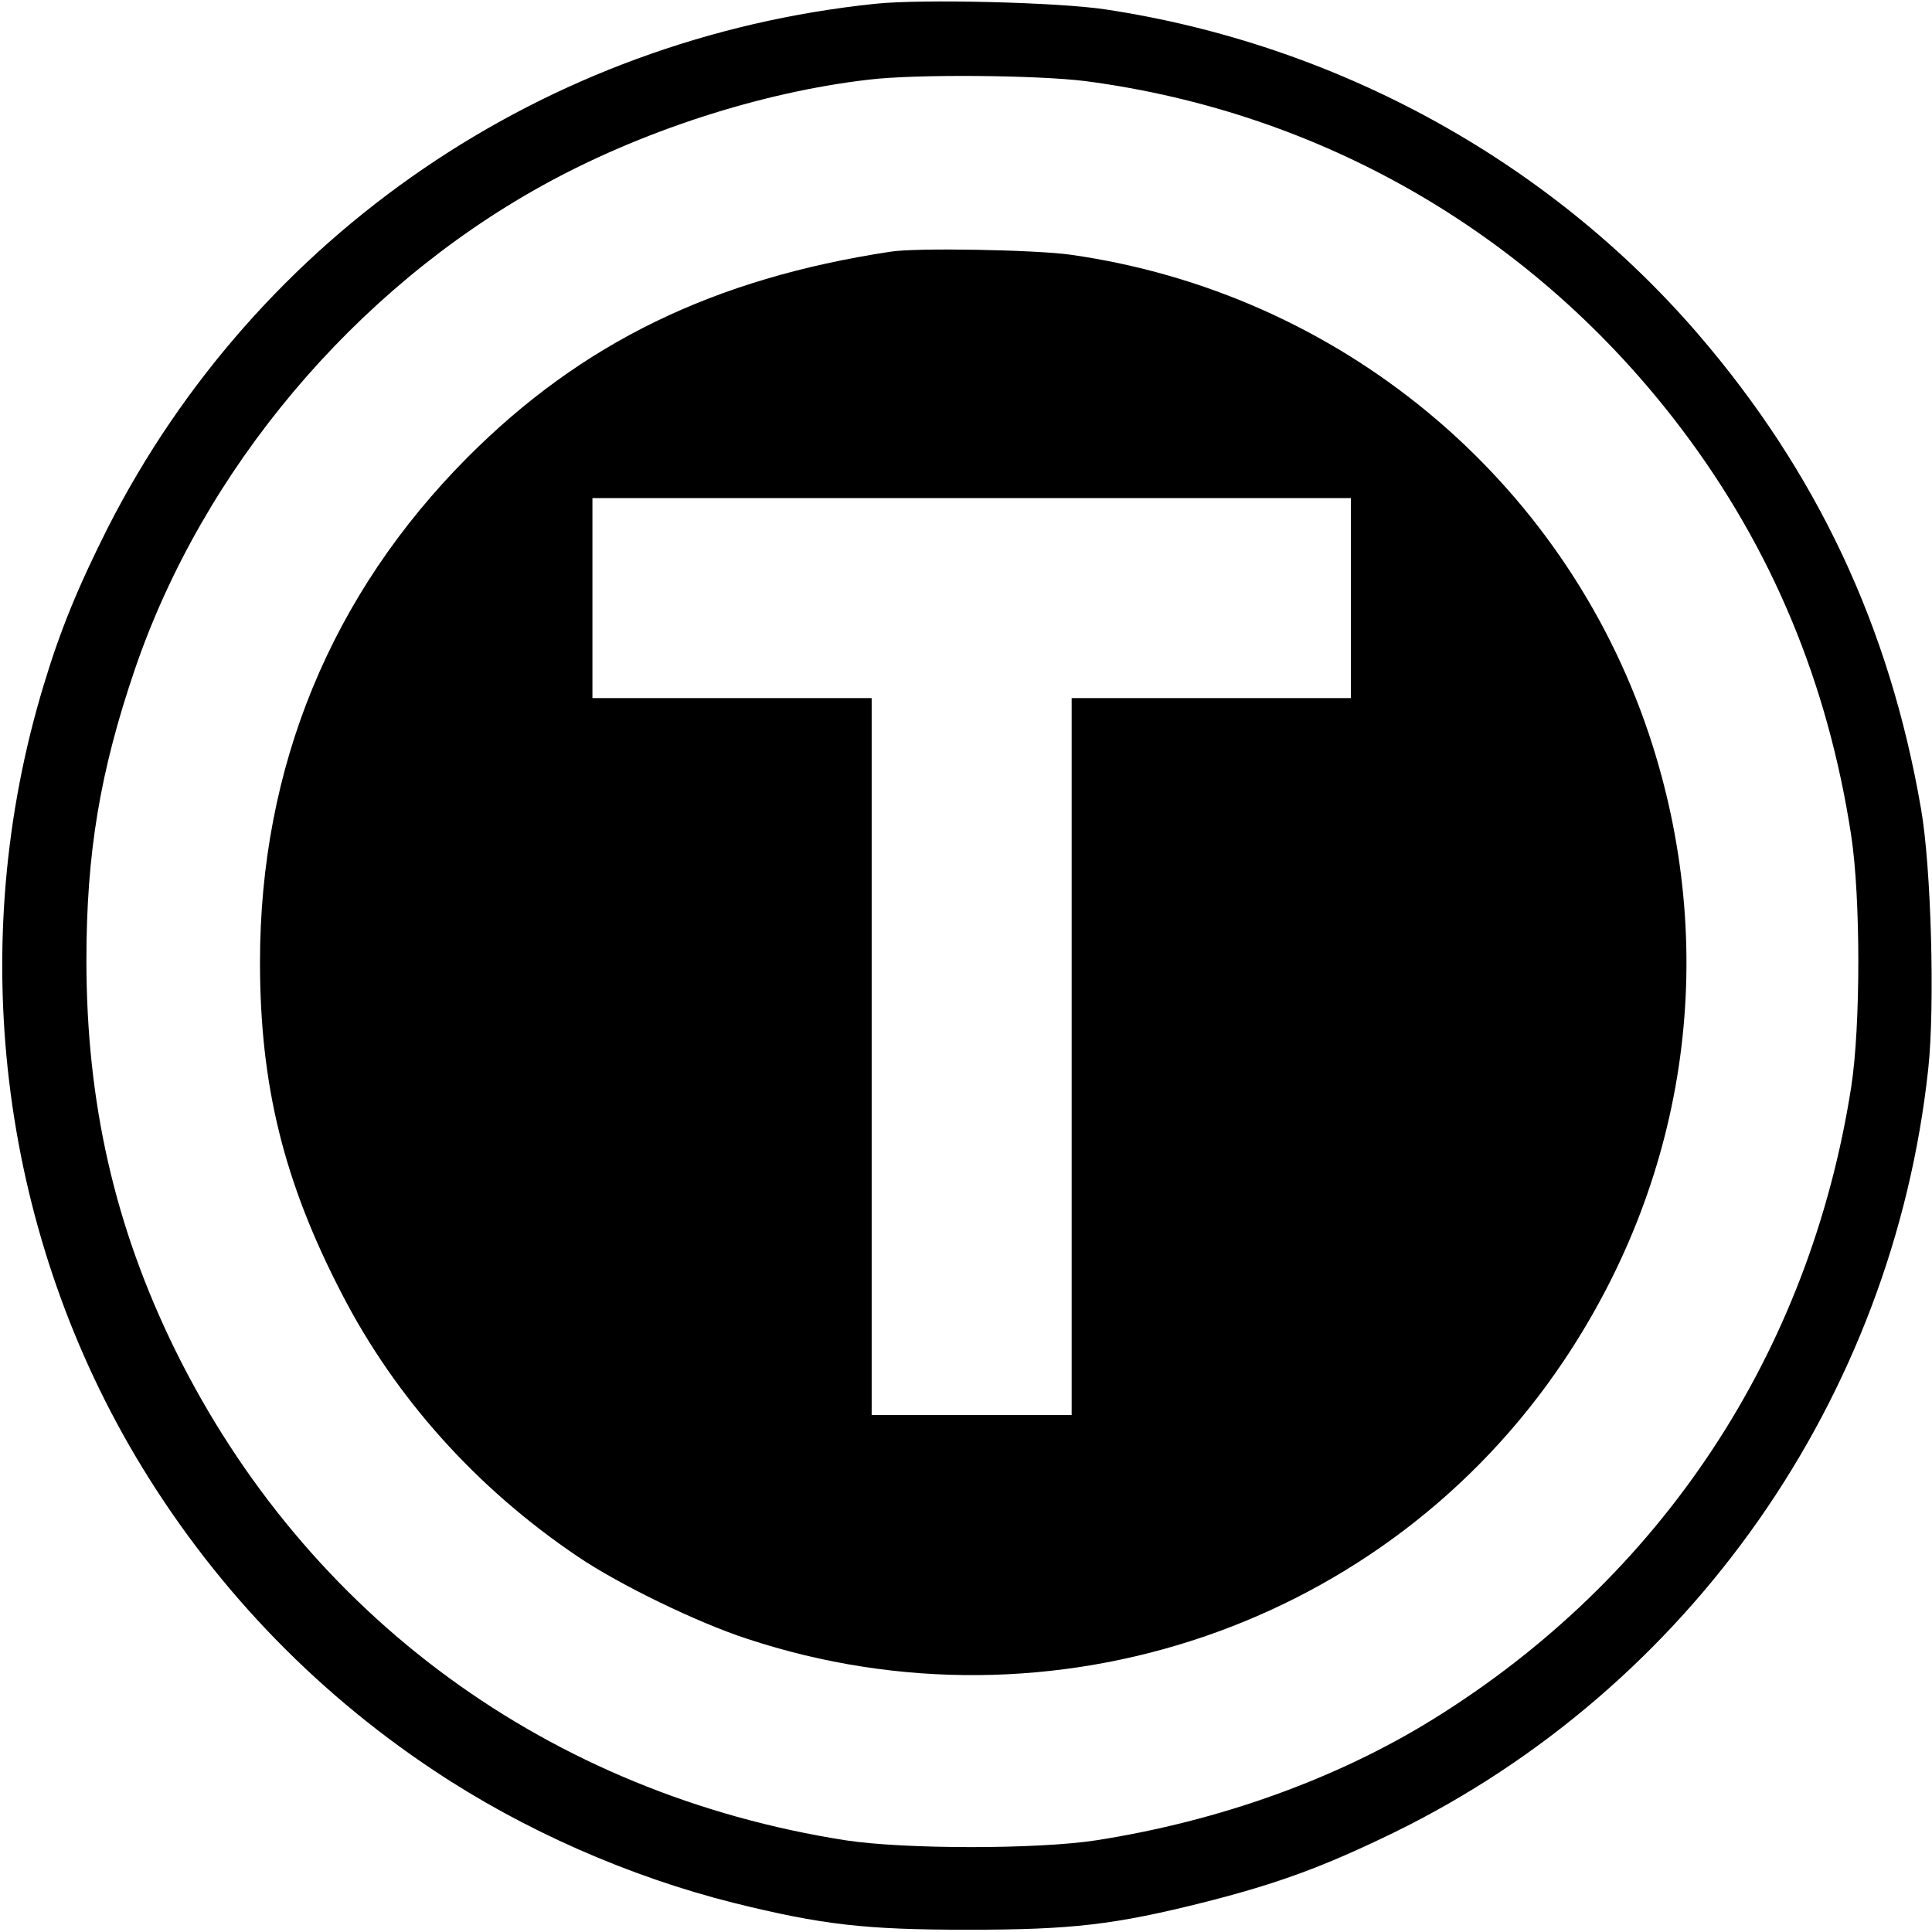 <?xml version="1.0" standalone="no"?>
<!DOCTYPE svg PUBLIC "-//W3C//DTD SVG 20010904//EN"
 "http://www.w3.org/TR/2001/REC-SVG-20010904/DTD/svg10.dtd">
<svg version="1.0" xmlns="http://www.w3.org/2000/svg"
 width="512pt" height="512pt" viewBox="0 0 512 512"
 preserveAspectRatio="xMidYMid meet">
<g transform="translate(0,512) scale(0.1,-0.1)"
fill="#000000" stroke="none">
<path d="M2320 5110 c-877 -91 -1638 -611 -2034 -1388 -79 -157 -126 -271
-170 -417 -208 -684 -118 -1434 243 -2044 198 -334 466 -617 791 -833 237
-158 516 -281 795 -351 234 -58 348 -71 620 -71 276 0 389 13 631 74 192 49
312 93 499 184 784 384 1321 1151 1415 2023 18 165 8 535 -19 689 -83 483
-276 893 -592 1260 -397 460 -959 767 -1569 859 -124 19 -487 28 -610 15z
m557 -205 c631 -83 1191 -409 1578 -920 240 -317 389 -674 451 -1080 25 -165
25 -503 0 -665 -110 -706 -503 -1301 -1108 -1676 -255 -158 -566 -270 -893
-321 -155 -24 -507 -24 -664 0 -785 123 -1429 594 -1777 1300 -160 326 -235
655 -235 1032 0 284 36 500 128 770 181 531 582 1007 1078 1282 261 145 582
249 868 282 126 15 446 12 574 -4z"/>
<path d="M2360 4453 c-468 -71 -818 -241 -1121 -545 -362 -364 -550 -821 -550
-1338 0 -326 63 -582 217 -879 143 -277 358 -516 625 -696 109 -74 317 -175
449 -218 808 -267 1695 35 2165 738 332 496 413 1095 225 1659 -227 678 -820
1170 -1533 1271 -92 13 -409 19 -477 8z m1220 -918 l0 -265 -370 0 -370 0 0
-950 0 -950 -265 0 -265 0 0 950 0 950 -370 0 -370 0 0 265 0 265 1005 0 1005
0 0 -265z"/>
</g>
</svg>
